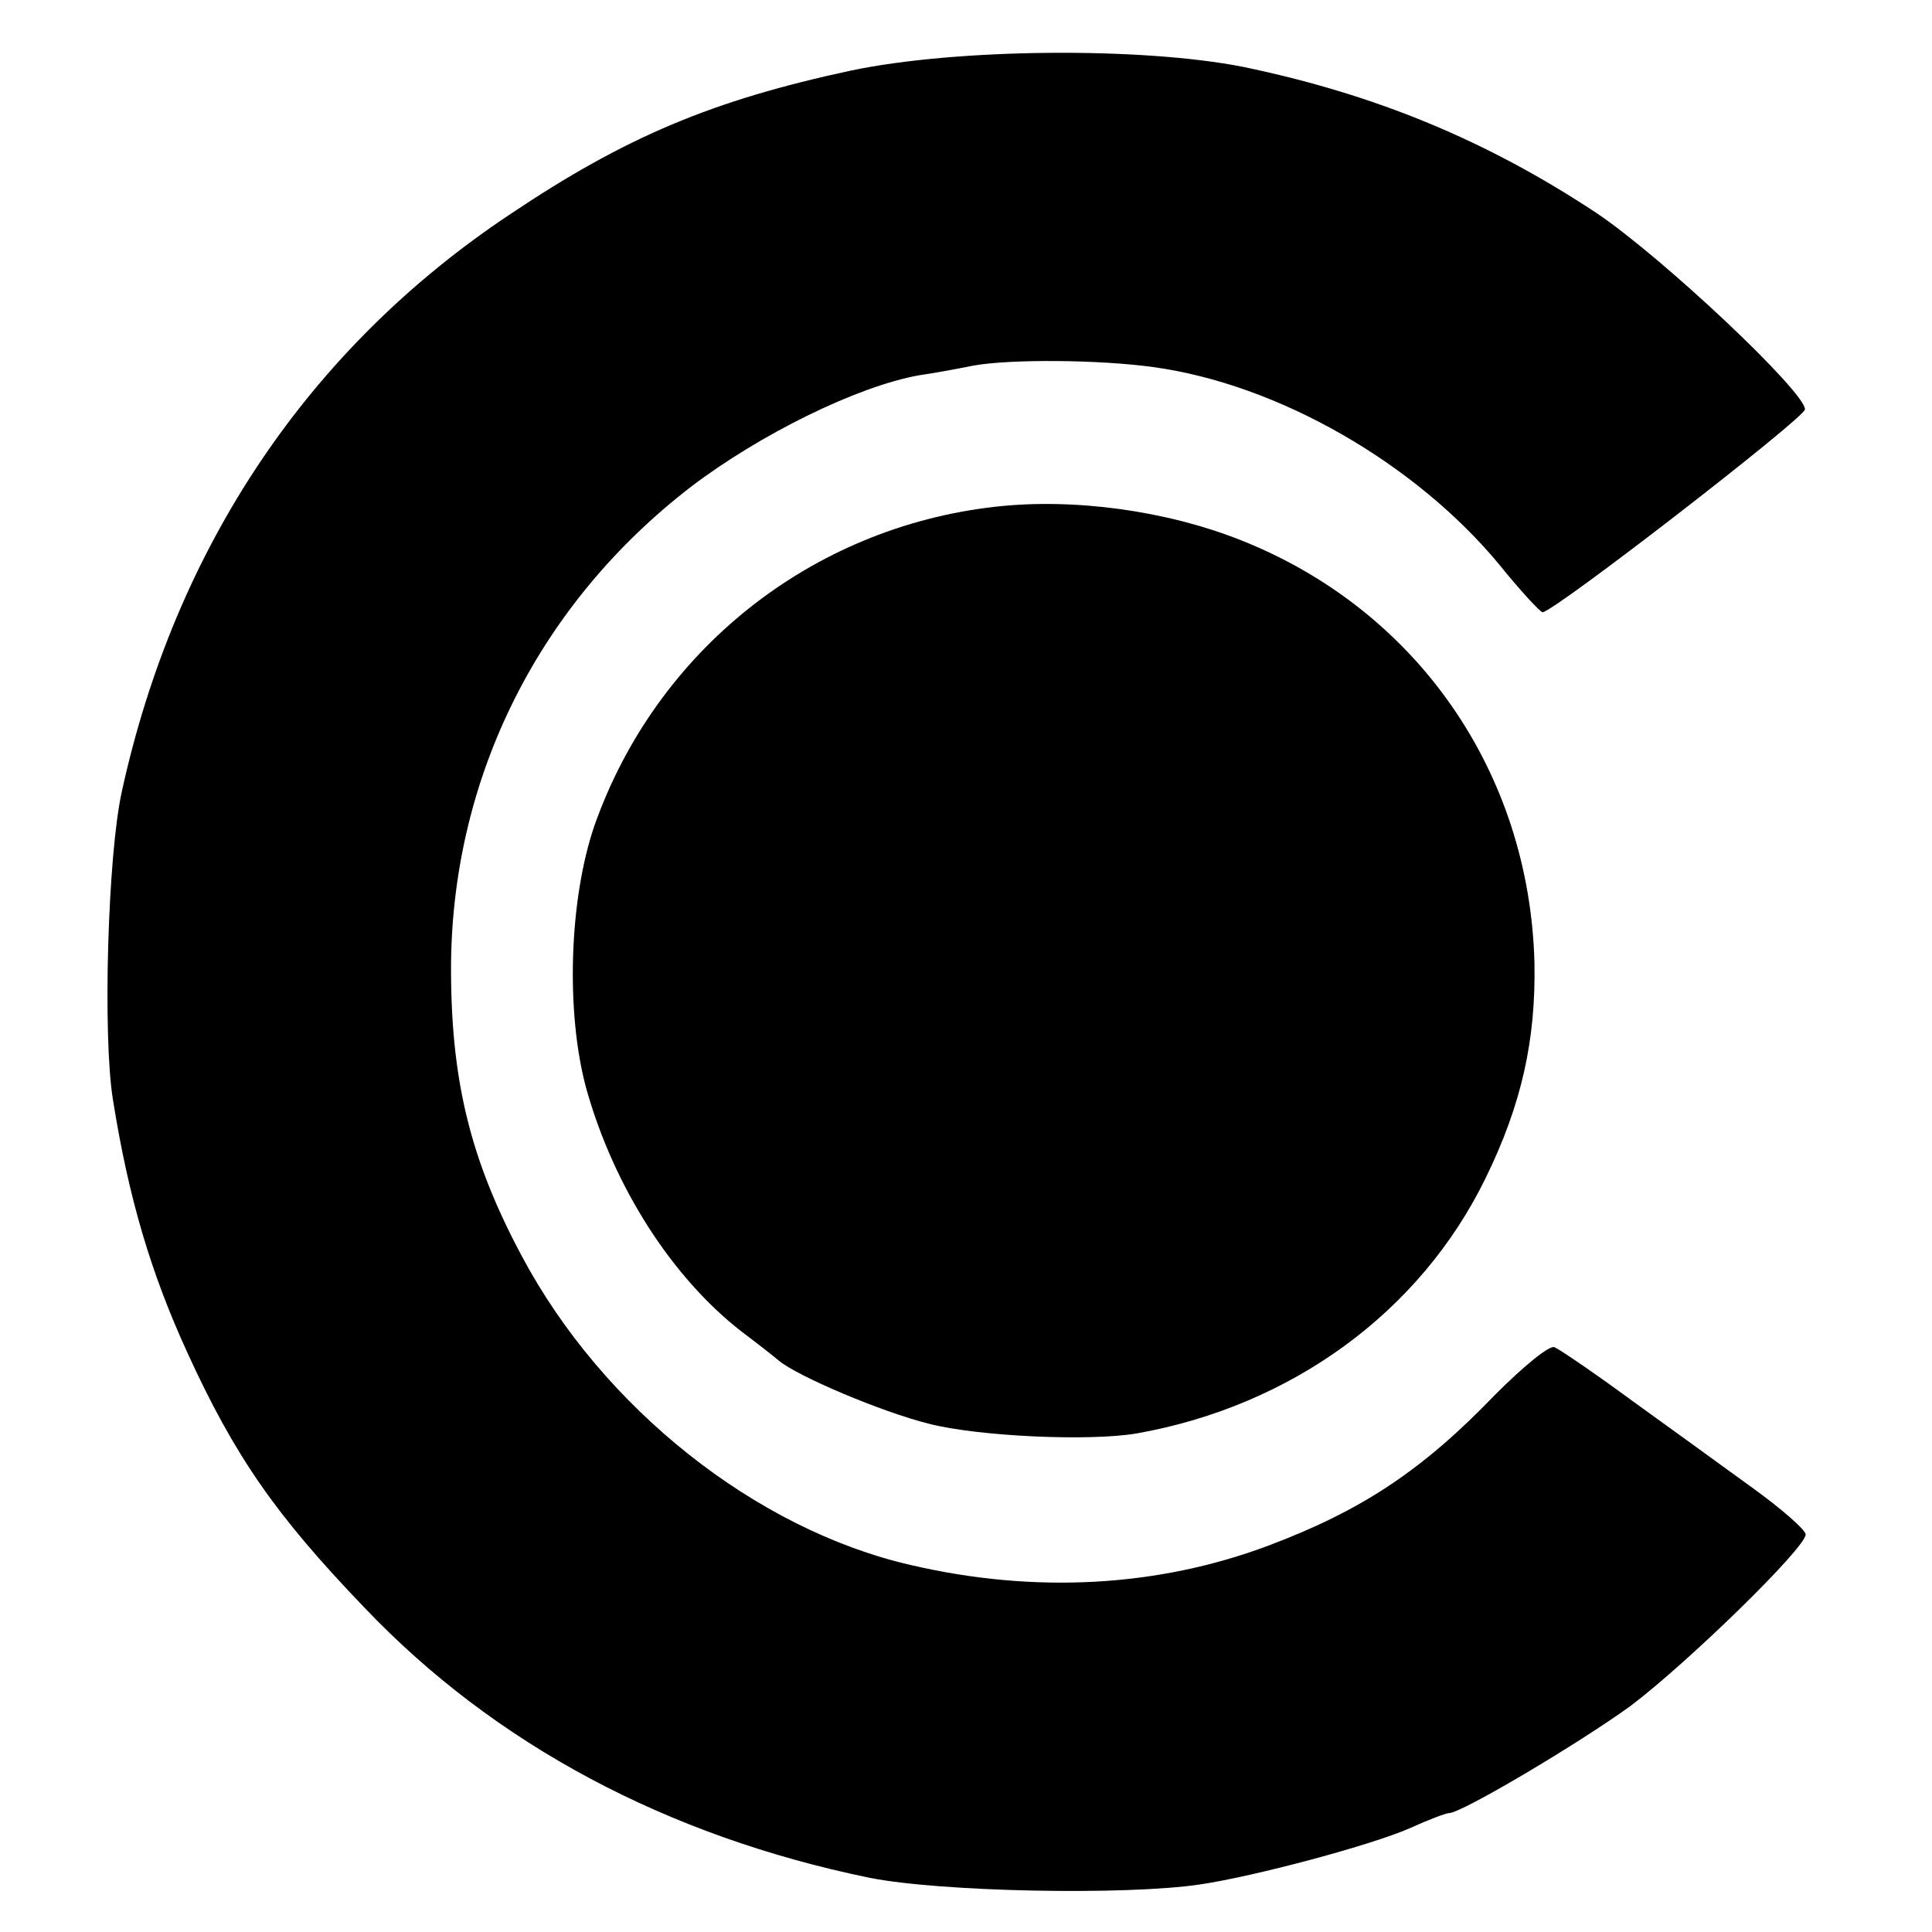 <?xml version="1.0" standalone="no"?>
<!DOCTYPE svg PUBLIC "-//W3C//DTD SVG 20010904//EN"
 "http://www.w3.org/TR/2001/REC-SVG-20010904/DTD/svg10.dtd">
<svg version="1.0" xmlns="http://www.w3.org/2000/svg"
 width="260pt" height="260pt" viewBox="0 0 260 260"
 preserveAspectRatio="xMidYMid meet">
<g transform="translate(0,260) scale(0.1,-0.1)"
fill="#000000" stroke="none">
<path d="M1145 2505 c-186 -40 -303 -89 -458 -193 -271 -180 -451 -448 -523
-777 -19 -85 -26 -329 -12 -415 21 -132 51 -233 100 -340 64 -140 119 -219
238 -343 176 -185 408 -308 680 -364 95 -19 344 -24 445 -9 74 11 231 53 283
76 24 11 48 20 52 20 17 0 175 94 244 144 77 58 236 213 236 231 0 6 -33 35
-72 63 -40 29 -113 82 -163 118 -49 36 -96 68 -103 71 -7 3 -42 -26 -80 -64
-98 -102 -180 -156 -305 -203 -149 -56 -315 -65 -482 -26 -208 48 -414 211
-523 416 -70 131 -96 239 -95 395 3 252 119 483 323 640 92 70 223 135 307
150 15 2 48 8 73 13 50 9 170 8 242 -2 168 -23 352 -129 465 -265 29 -36 56
-65 59 -65 20 4 353 262 353 273 1 23 -191 204 -280 264 -148 98 -298 160
-476 197 -137 27 -385 25 -528 -5z"/>
<path d="M1339 1918 c-248 -28 -456 -194 -539 -429 -34 -99 -39 -251 -11 -354
37 -132 115 -254 209 -327 20 -15 43 -33 50 -39 25 -21 138 -69 202 -85 66
-17 216 -24 280 -13 208 37 381 163 469 343 49 100 68 187 66 291 -7 256 -158
474 -395 568 -101 40 -225 57 -331 45z"/>
</g>
</svg>
